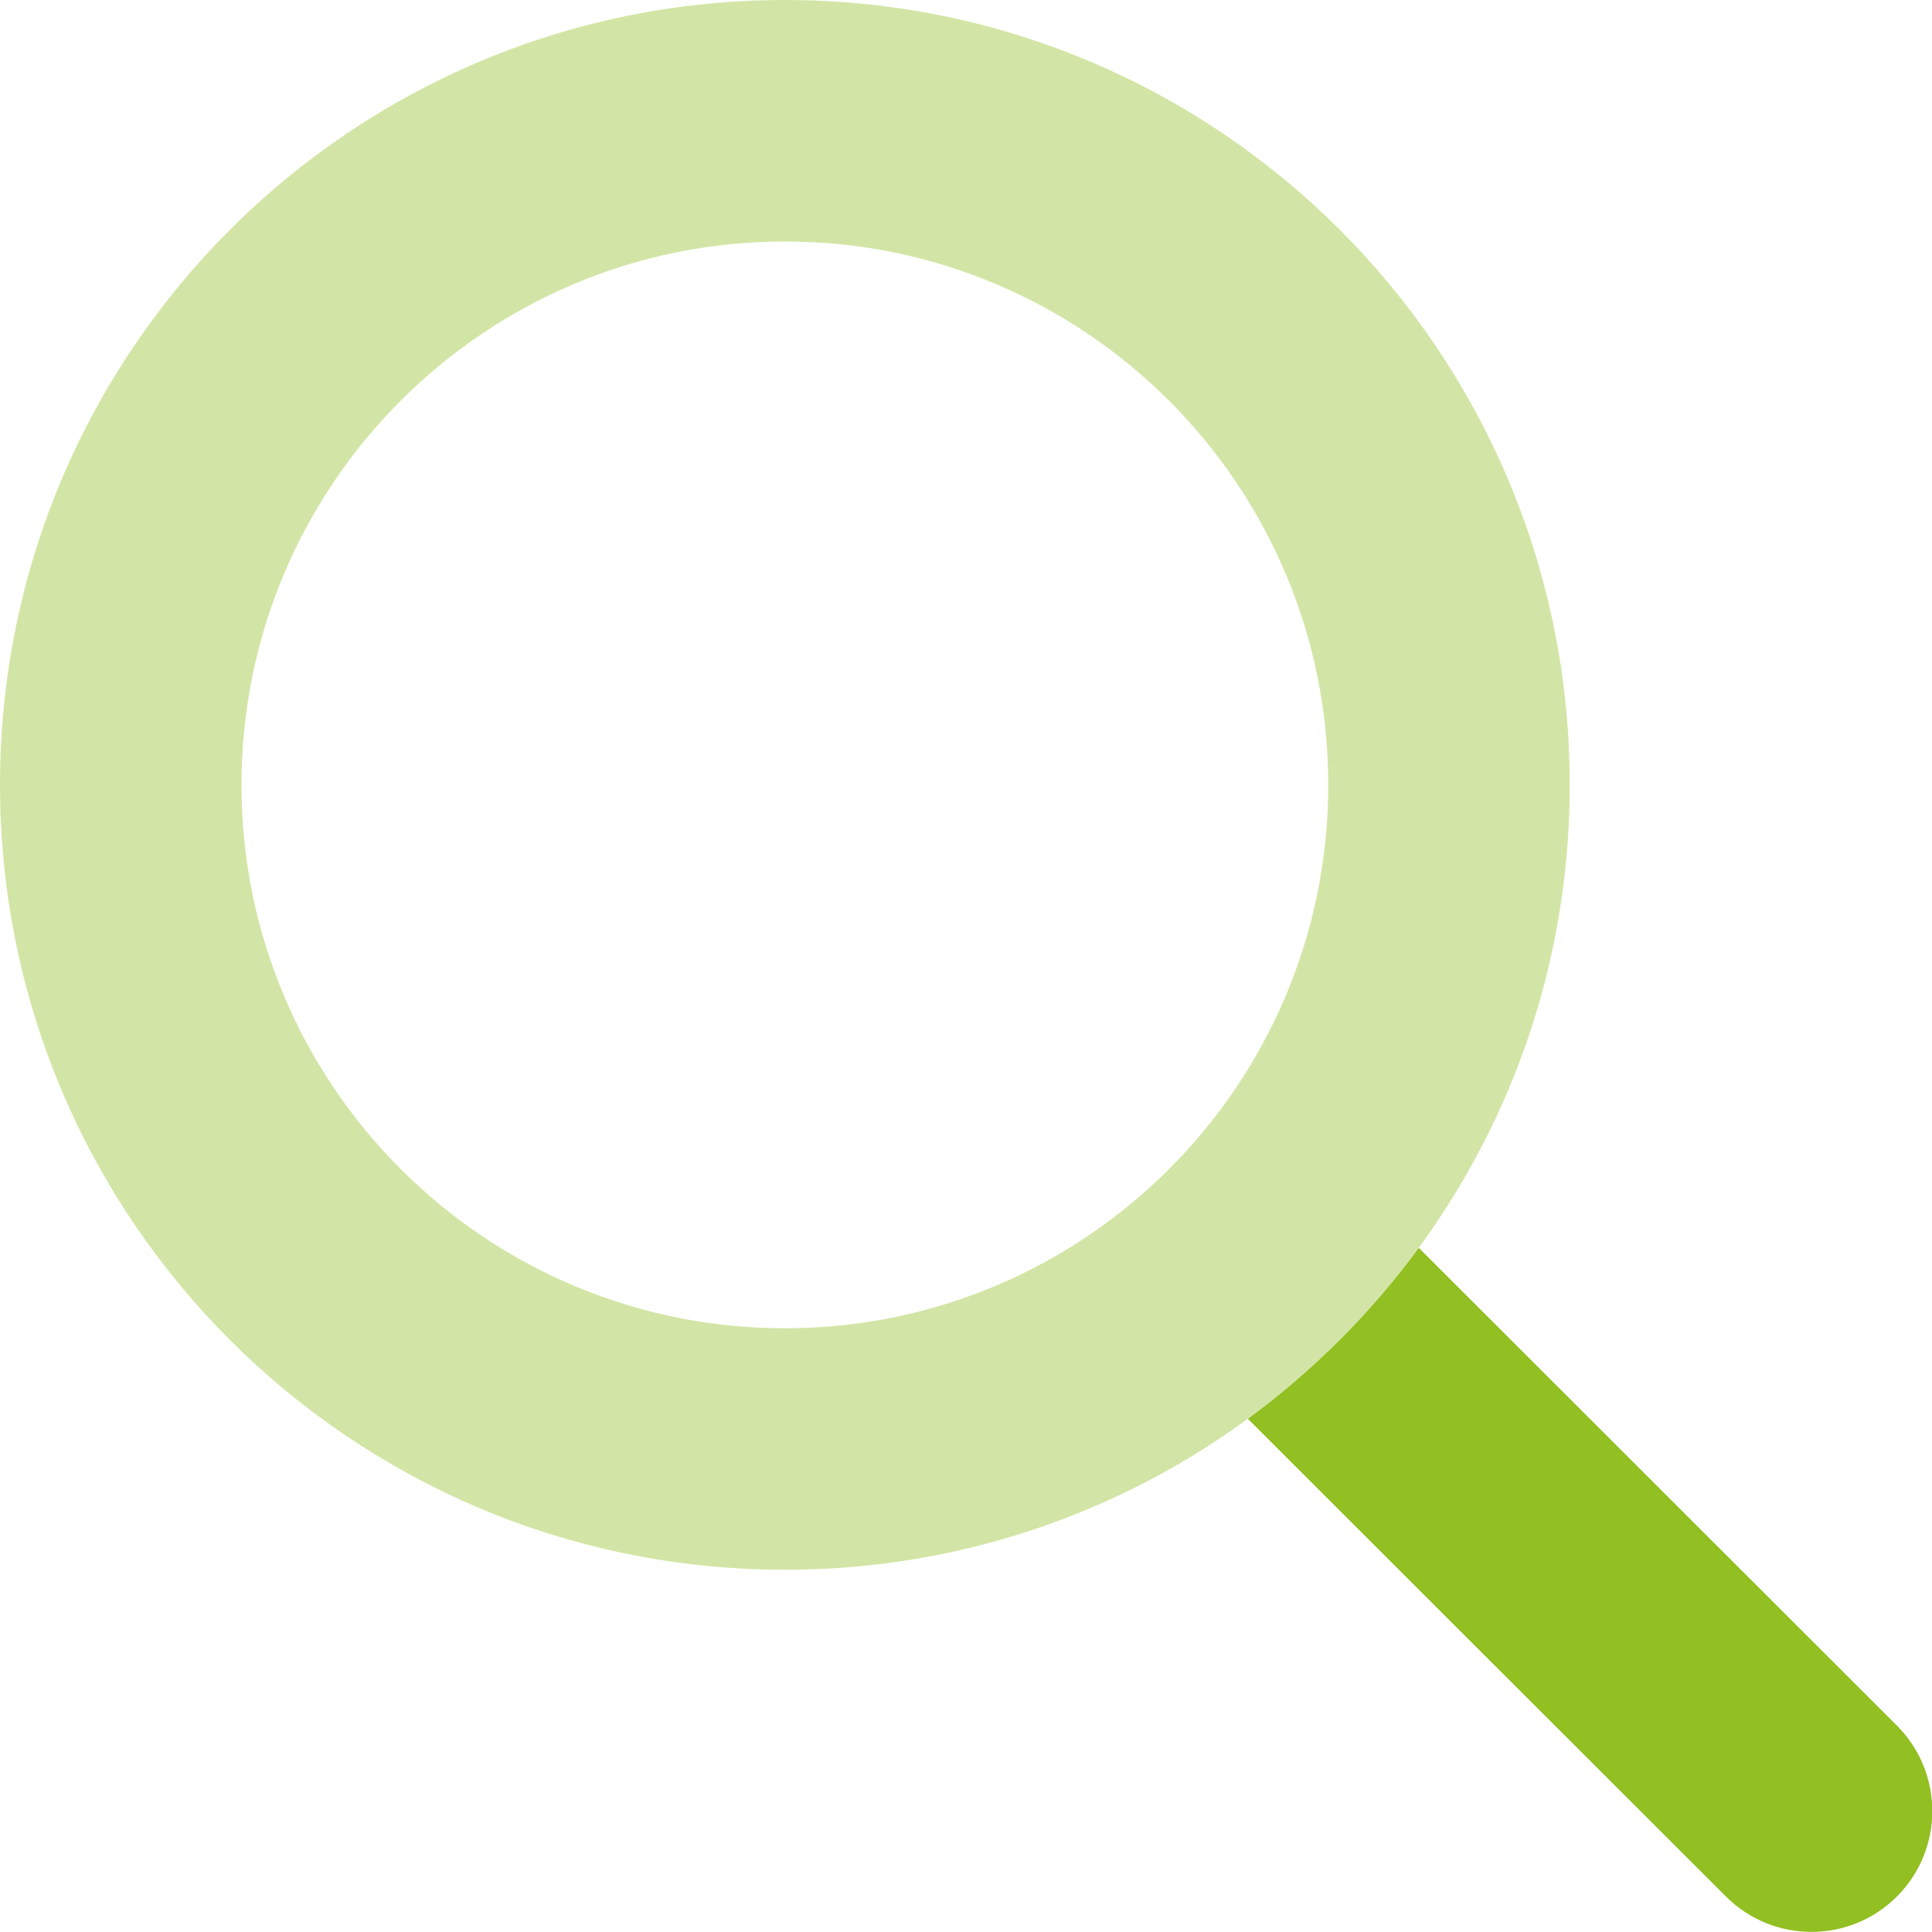 <?xml version="1.0" encoding="UTF-8"?>
<svg xmlns="http://www.w3.org/2000/svg" id="Calque_1" version="1.1" viewBox="0 0 512 512">
  <defs>
    <style>
      .st0, .st1 {
        fill: #92bf21;
      }

      .st1 {
        isolation: isolate;
        opacity: .4;
      }
    </style>
  </defs>
  <path class="st1" d="M208,64c79.5,0,144,64.5,144,144s-64.5,144-144,144-144-64.5-144-144S128.5,64,208,64ZM208,416c114.9,0,208-93.1,208-208S322.9,0,208,0,0,93.1,0,208s93.1,208,208,208Z"></path>
  <path class="st0" d="M330.7,376l126.7,126.6c12.5,12.5,32.8,12.5,45.3,0,12.5-12.5,12.5-32.8,0-45.3l-126.7-126.6c-12.7,17.3-28,32.6-45.3,45.3Z"></path>
</svg>
